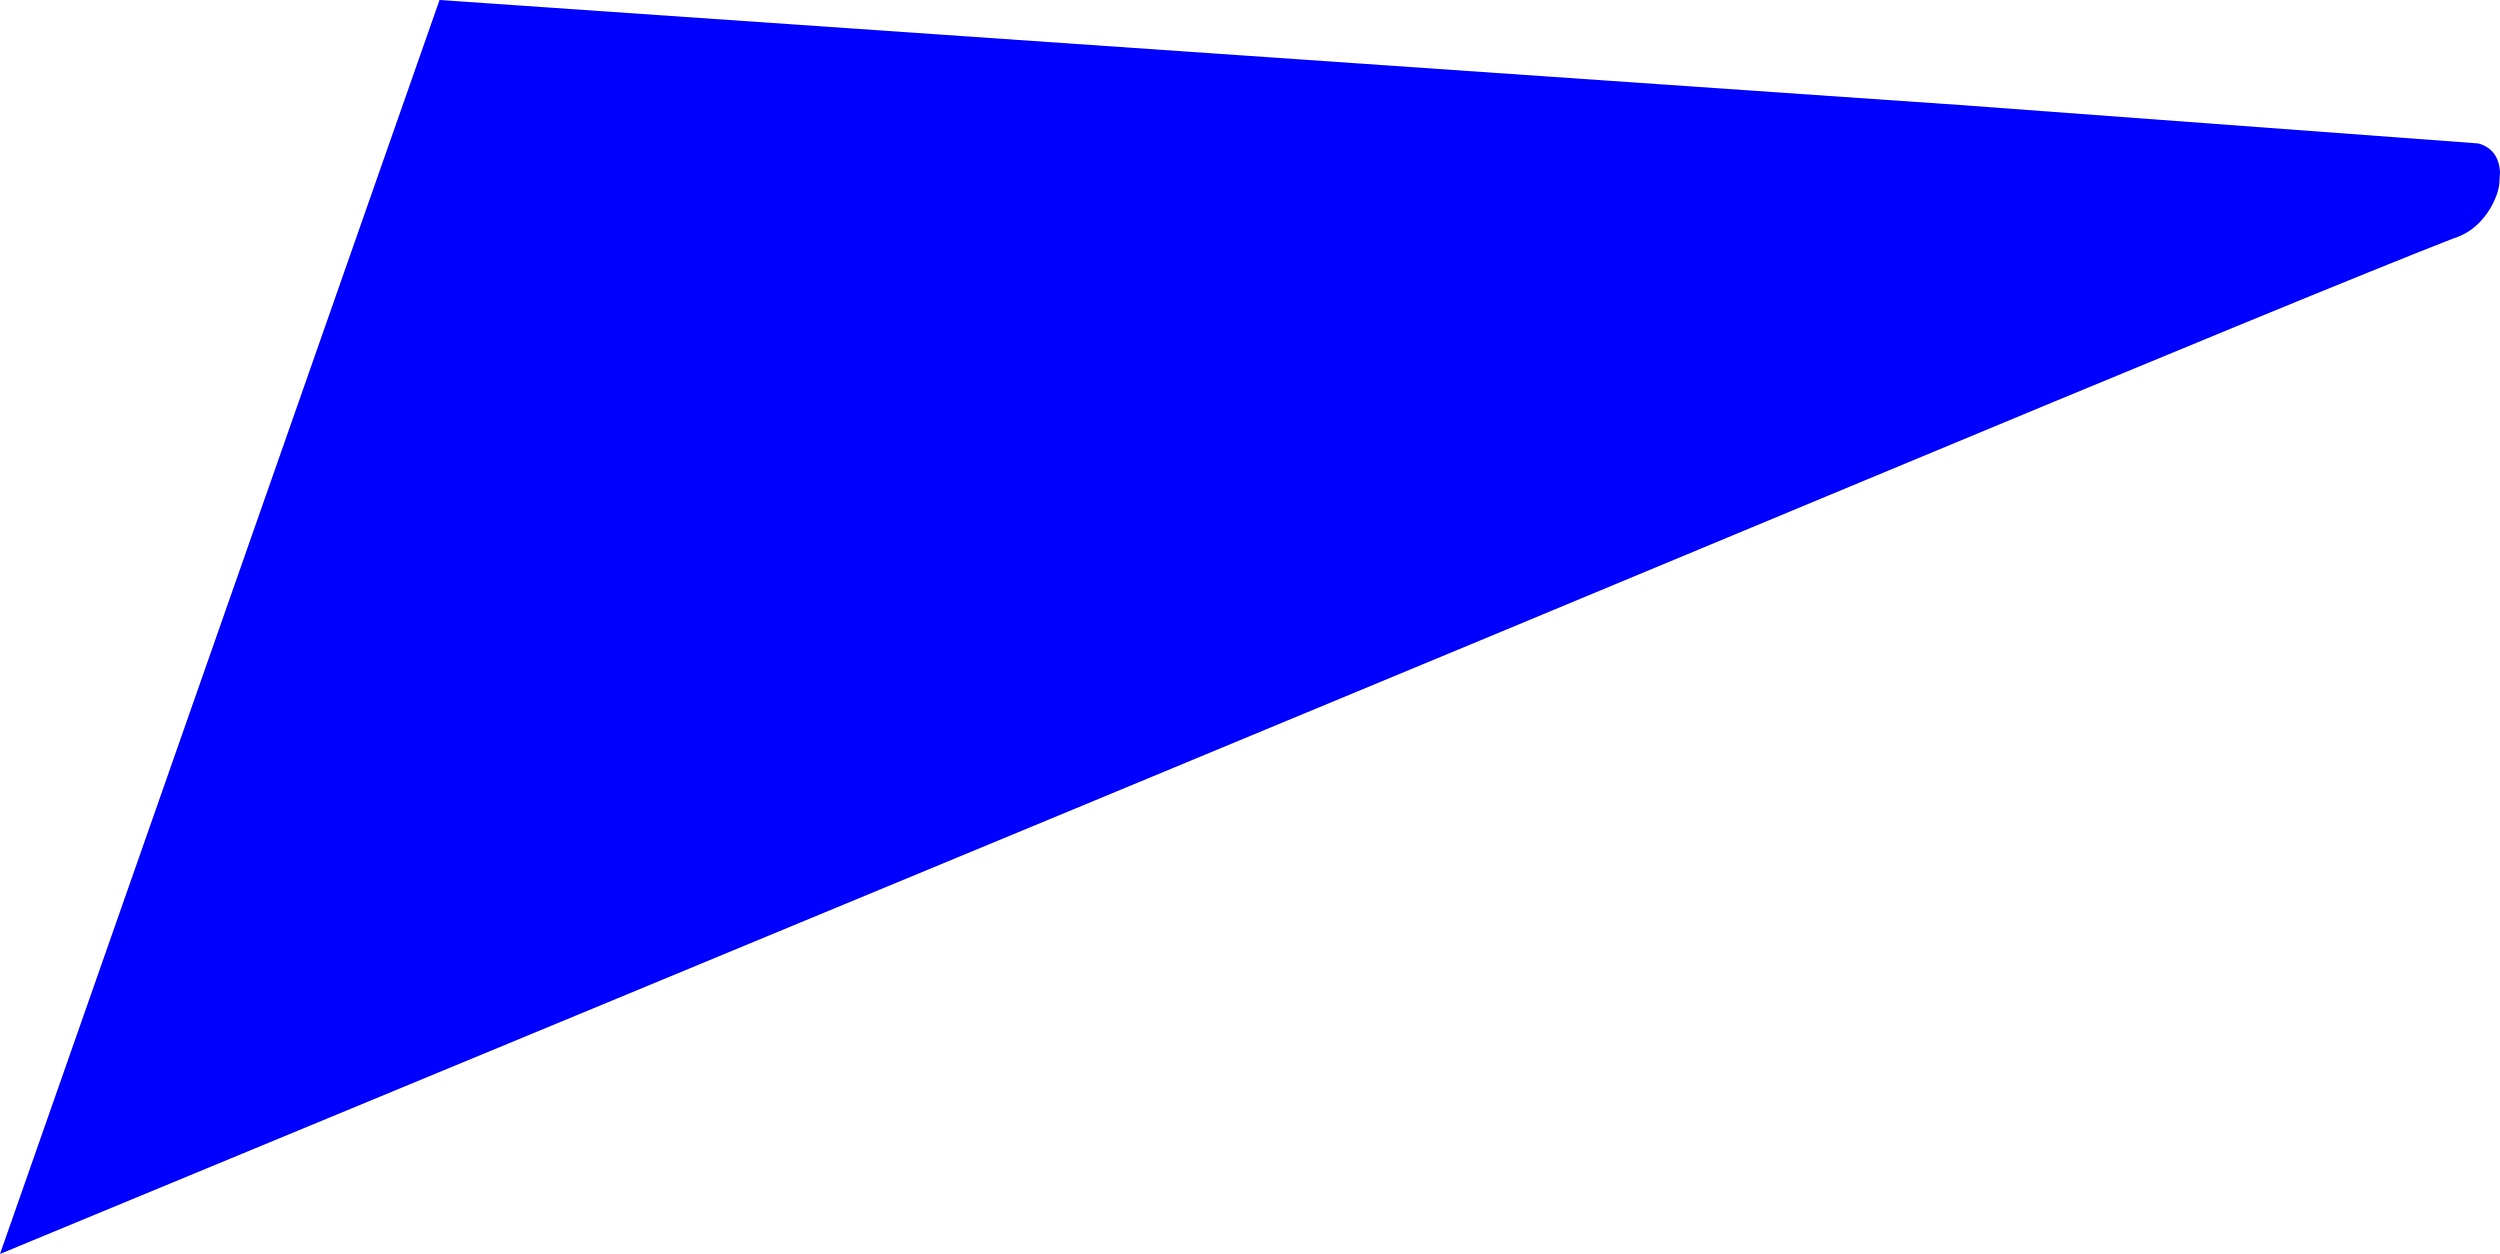 <?xml version="1.0" encoding="UTF-8" standalone="no"?>
<svg xmlns:xlink="http://www.w3.org/1999/xlink" height="245.35px" width="489.15px" xmlns="http://www.w3.org/2000/svg">
  <g transform="matrix(1.0, 0.0, 0.0, 1.0, 449.4, 145.8)">
    <path d="M30.5 -99.1 Q6.85 -89.9 -92.25 -48.6 -207.35 -0.6 -449.4 99.55 L-363.4 -145.8 -65.8 -125.25 35.35 -117.75 Q36.05 -117.65 36.95 -117.15 39.5 -115.75 39.75 -112.2 L39.6 -109.6 39.35 -108.45 Q38.85 -106.7 37.8 -104.95 35.65 -101.45 32.5 -99.9 L32.2 -99.75 Q31.3 -99.35 30.5 -99.1" fill="#0000ff" fill-rule="evenodd" stroke="none"/>
  </g>
</svg>
